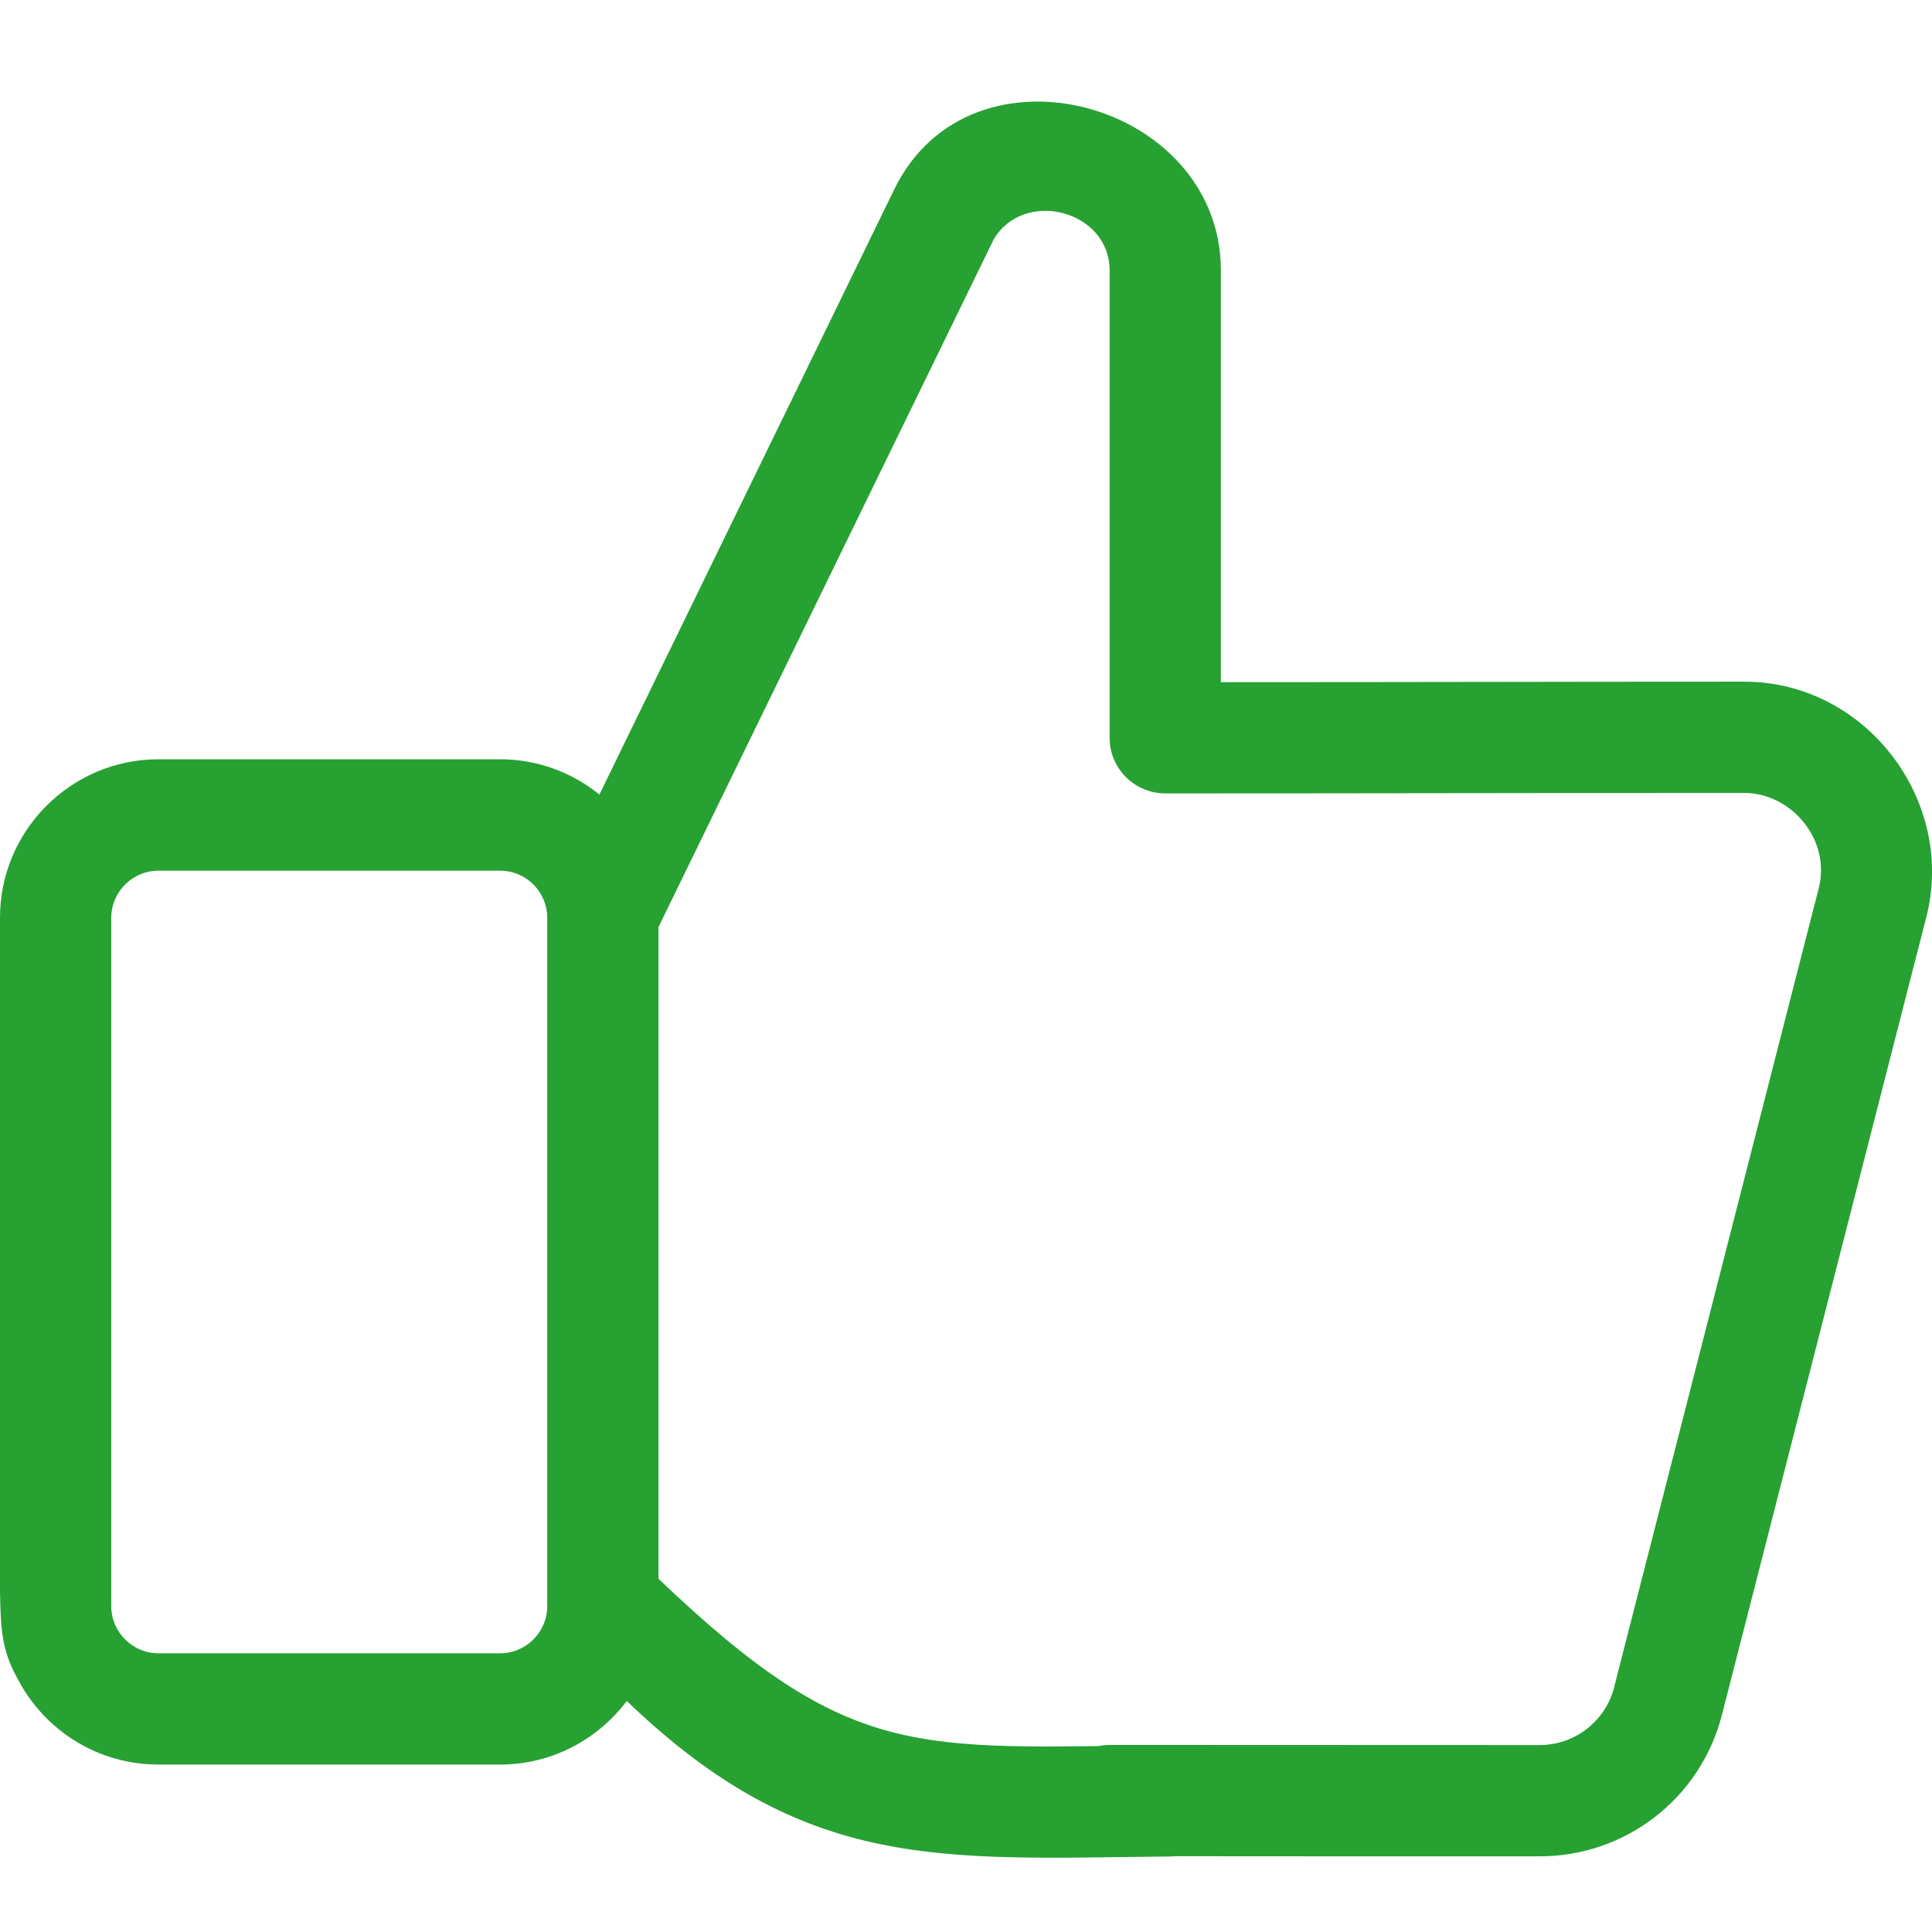 <svg width="12" height="12" viewBox="0 0 12 12" fill="none" xmlns="http://www.w3.org/2000/svg">
<path d="M7.583 2.006V1.679C7.583 0.633 6.031 0.204 5.556 1.173L3.723 4.935C3.554 4.798 3.339 4.716 3.106 4.716H0.984C0.442 4.716 0 5.158 0 5.7V9.587V9.878C0.004 10.153 0.017 10.264 0.119 10.445C0.286 10.752 0.611 10.96 0.984 10.96H3.106C3.428 10.96 3.713 10.804 3.893 10.565C5.004 11.633 5.848 11.545 7.265 11.531C7.701 11.53 7.69 10.84 7.263 10.84C5.697 10.853 5.29 10.953 4.09 9.806V5.758L6.172 1.487C6.359 1.169 6.892 1.306 6.892 1.679V4.583C6.892 4.773 7.047 4.928 7.238 4.928C8.436 4.928 9.635 4.925 10.834 4.925C11.124 4.925 11.375 5.214 11.296 5.519L10.028 10.47L10.026 10.48C9.971 10.692 9.78 10.84 9.561 10.839C9.413 10.839 7.055 10.838 6.899 10.838C6.464 10.838 6.464 11.529 6.898 11.529C7.054 11.53 9.411 11.53 9.559 11.53C10.095 11.532 10.562 11.171 10.695 10.652L11.962 5.707C12.155 4.979 11.593 4.234 10.834 4.234C9.75 4.234 8.667 4.237 7.583 4.237V2.983L7.583 2.006ZM3.399 9.976C3.399 10.137 3.268 10.269 3.106 10.269H0.984C0.823 10.269 0.691 10.137 0.691 9.976V5.701C0.691 5.539 0.823 5.408 0.984 5.408H3.106C3.268 5.408 3.399 5.539 3.399 5.701V9.957V9.976Z" fill="#26A132"/>
</svg>

